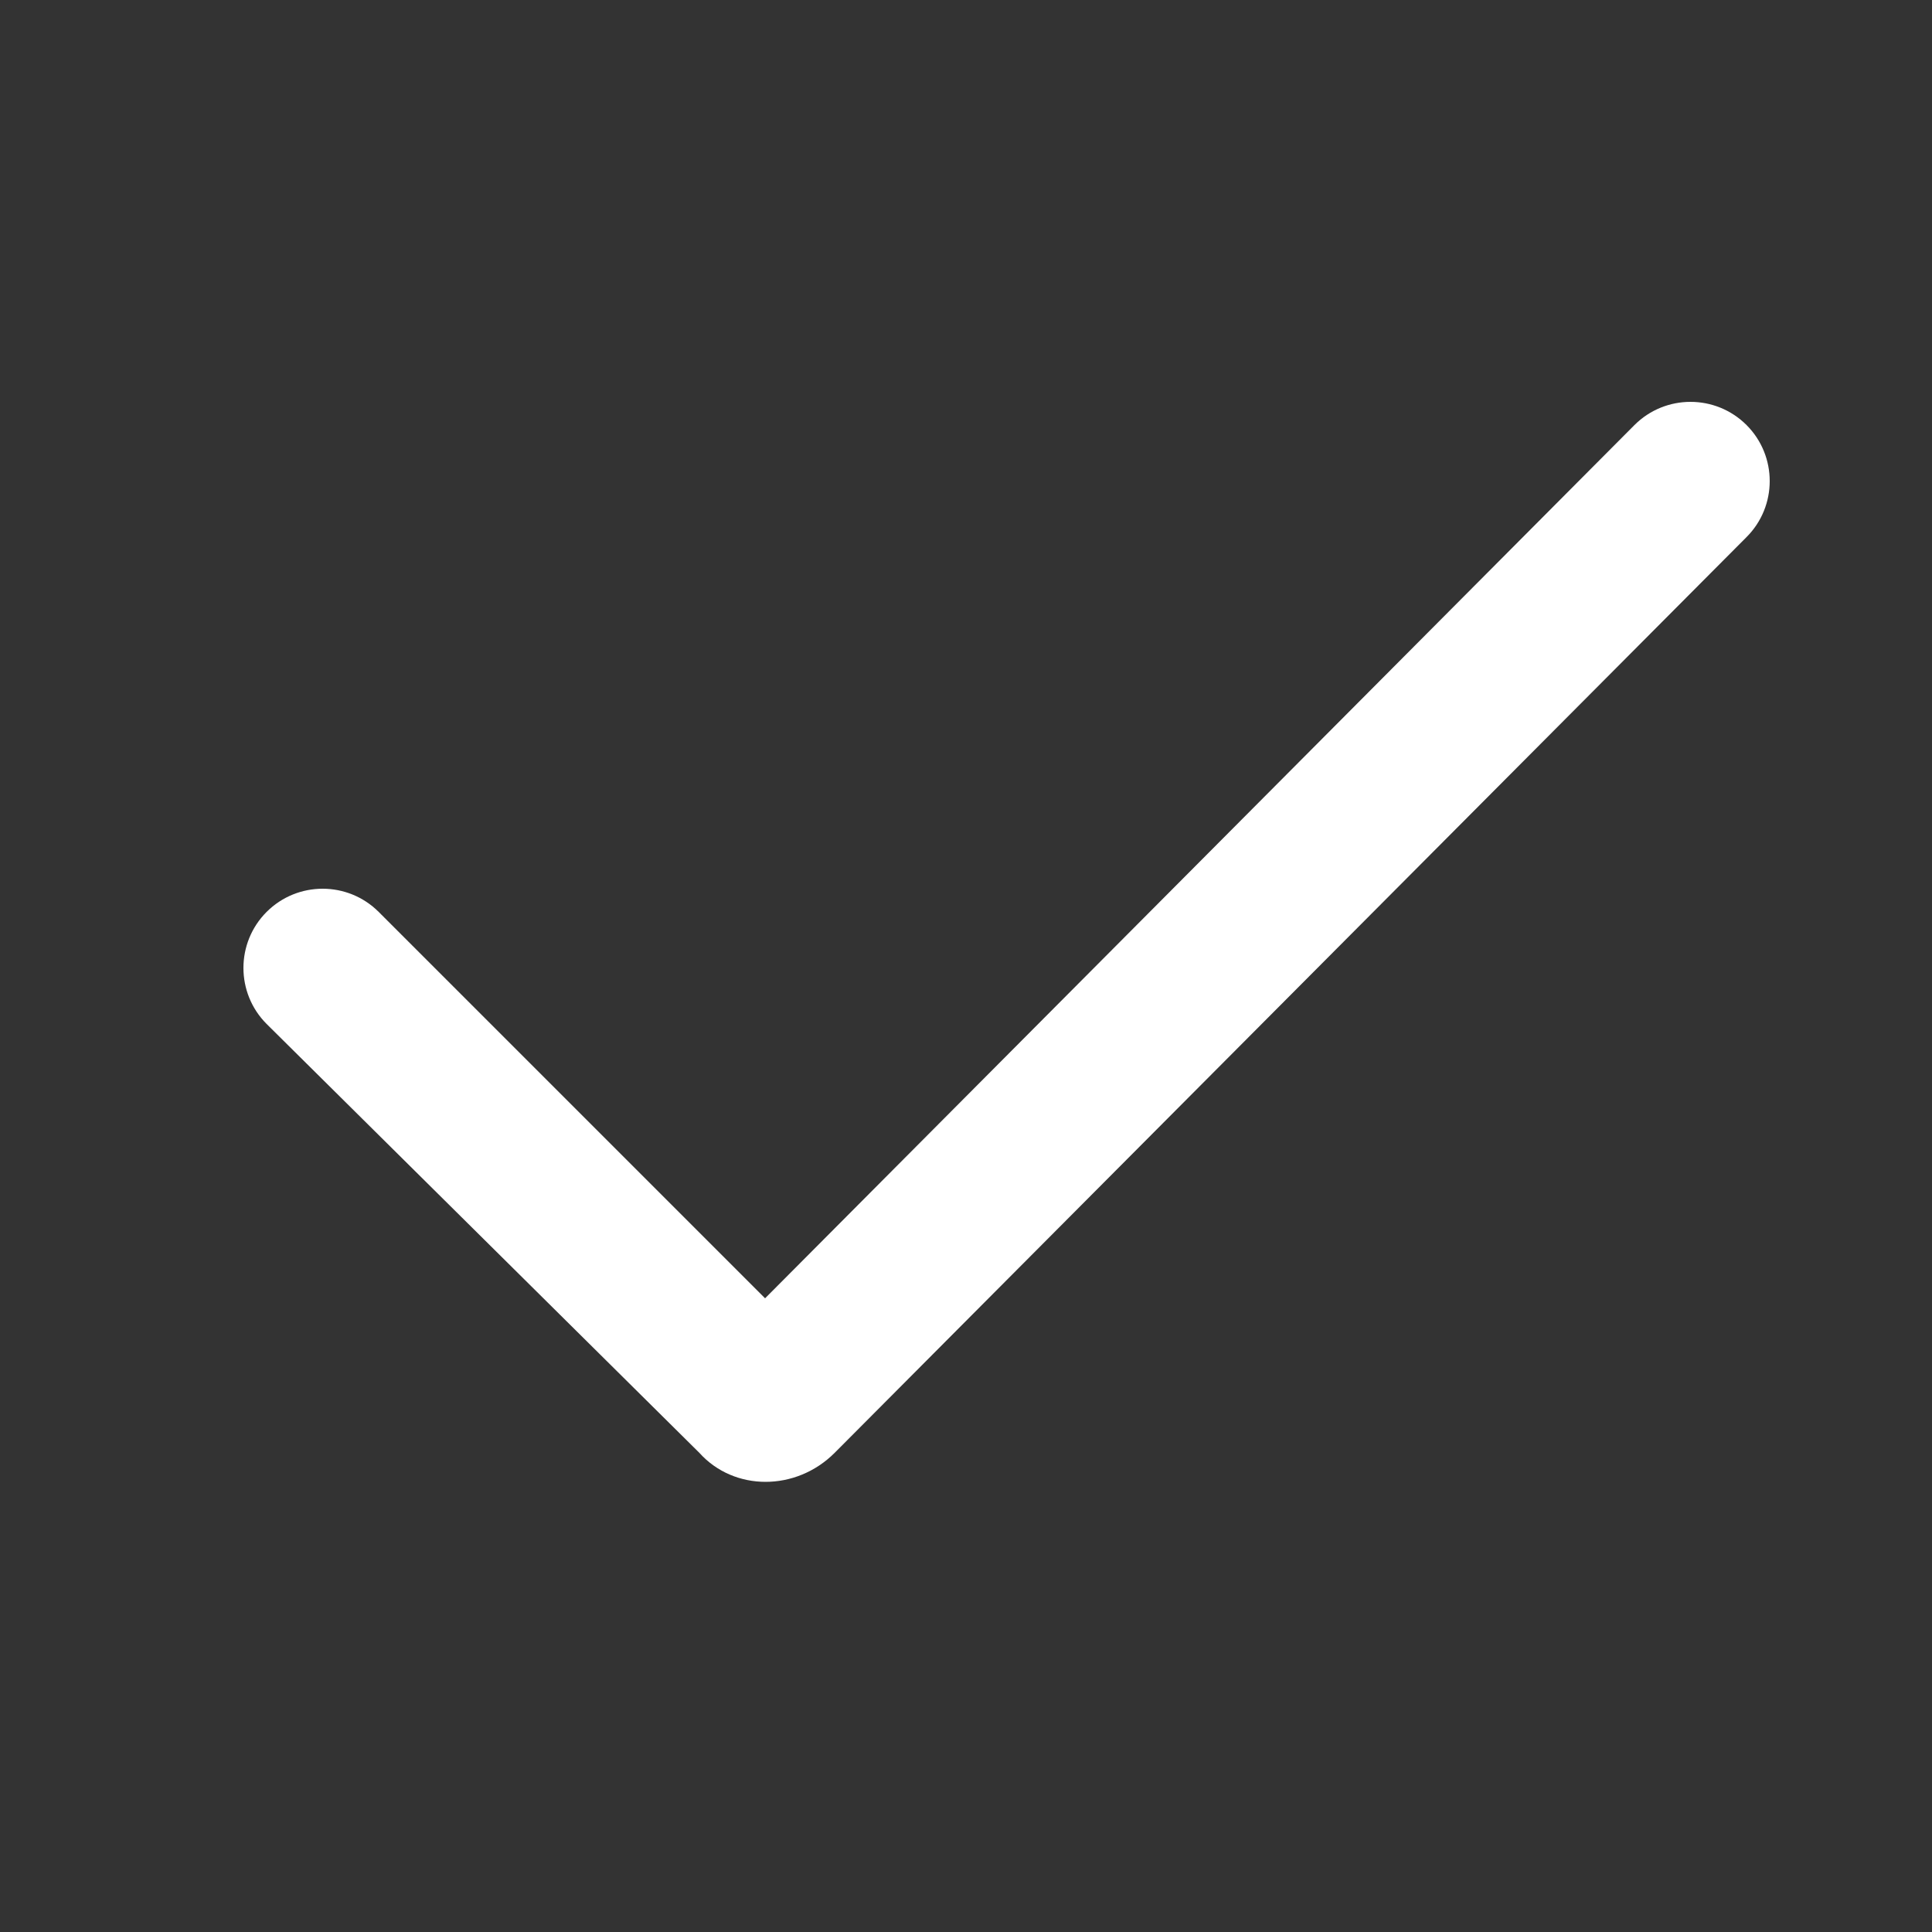 <svg xmlns="http://www.w3.org/2000/svg" xml:space="preserve" style="enable-background:new 0 0 50 50" viewBox="0 0 50 50"><rect x="0" y="0" width="50" height="50" fill="#333333" stroke="none"/><path d="M45.2 11c.8.8.8 2.1 0 2.9L21.6 37.6c-1 1-2.6 1-3.5 0L6.9 26.5c-.8-.8-.8-2.1 0-2.9.8-.8 2.1-.8 2.9 0l10 10L42.3 11c.8-.8 2.1-.8 2.9 0z" style="fill-rule:evenodd;clip-rule:evenodd;fill:#fff"/></svg>
